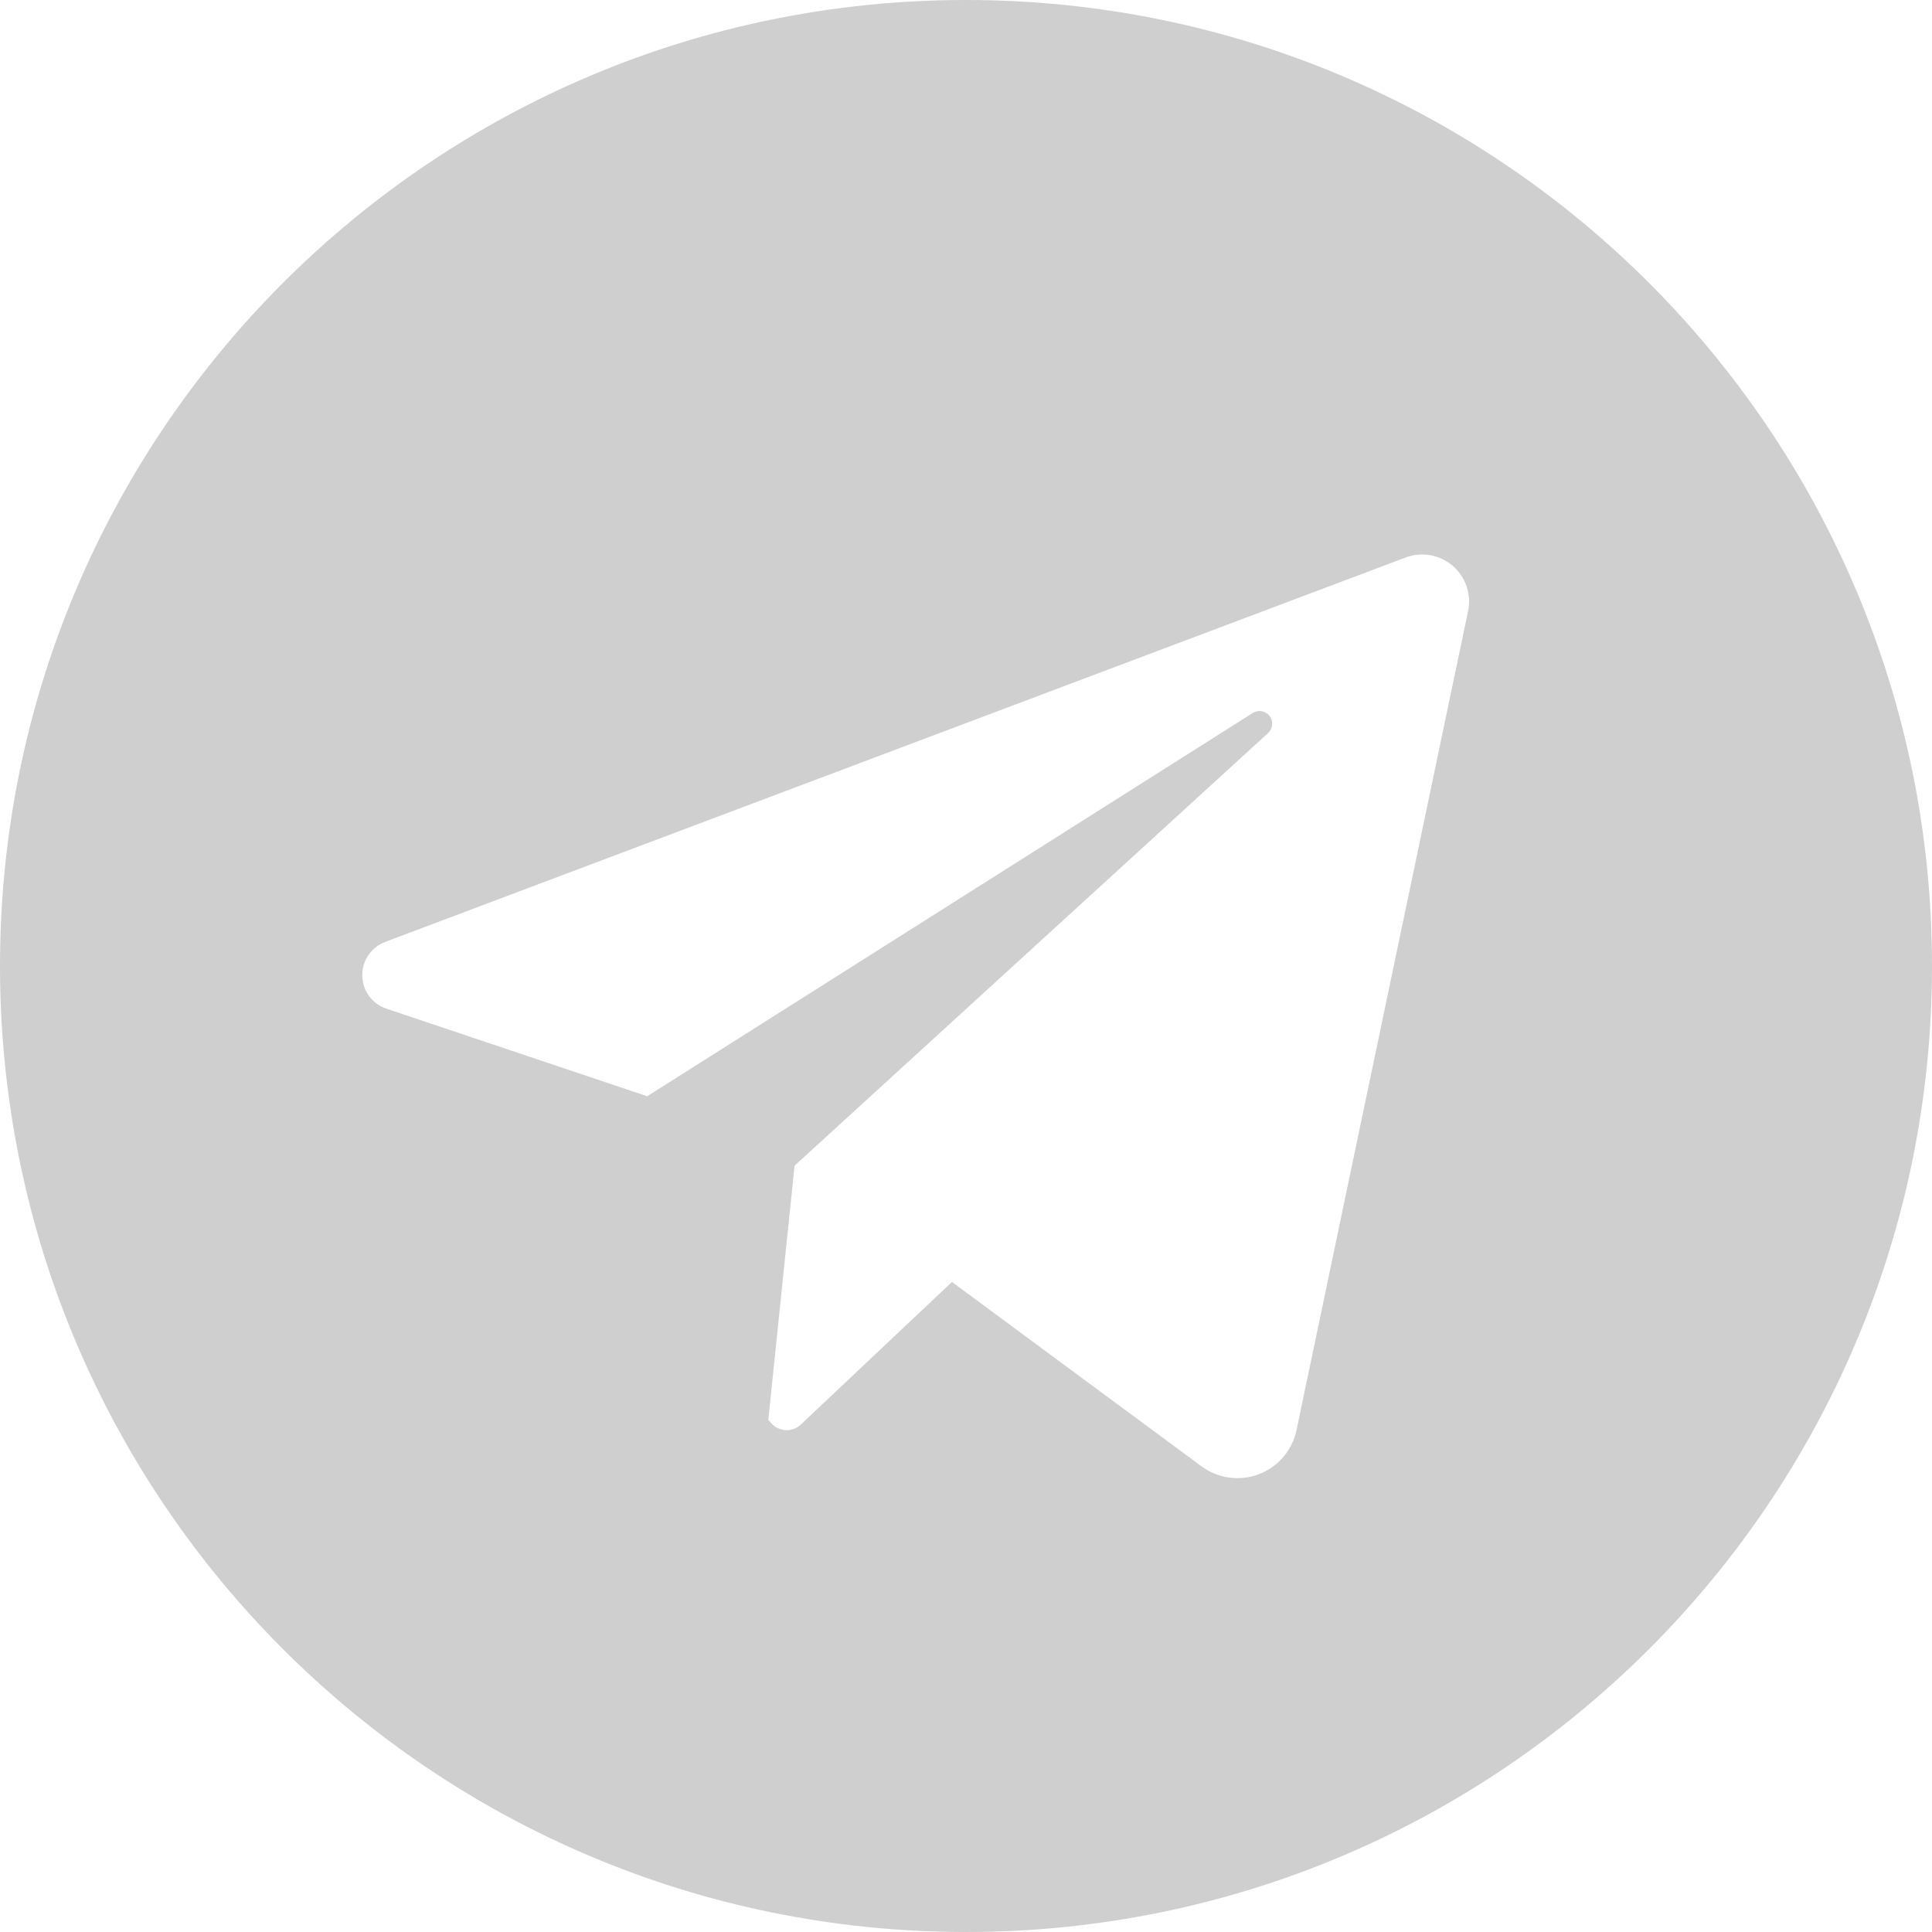 <?xml version="1.0" encoding="UTF-8"?> <svg xmlns="http://www.w3.org/2000/svg" width="1000" height="1000" viewBox="0 0 1000 1000" fill="none"> <path d="M500 0C223.857 0 0 223.857 0 500C0 776.143 223.857 1000 500 1000C776.143 1000 1000 776.143 1000 500C1000 223.857 776.143 0 500 0ZM759.881 316.281L671.076 740.234C670.002 745.362 667.656 750.138 664.254 754.122C660.853 758.107 656.504 761.173 651.608 763.038C646.713 764.903 641.427 765.508 636.236 764.798C631.045 764.087 626.117 762.083 621.902 758.971L492.73 663.539L414.473 737.367C413.448 738.334 412.242 739.086 410.923 739.581C409.605 740.076 408.201 740.304 406.794 740.25C405.386 740.197 404.004 739.864 402.727 739.27C401.45 738.676 400.304 737.834 399.355 736.793L397.674 734.945L411.271 603.354L656.357 379.426C657.569 378.32 658.323 376.801 658.47 375.167C658.616 373.533 658.145 371.903 657.15 370.599C656.154 369.296 654.706 368.412 653.091 368.124C651.476 367.835 649.811 368.163 648.426 369.041L334.99 567.42L200 522.084C196.411 520.878 193.282 518.591 191.044 515.537C188.806 512.483 187.568 508.811 187.5 505.025C187.431 501.239 188.536 497.525 190.662 494.392C192.788 491.259 195.832 488.86 199.375 487.525L727.539 288.563C731.613 287.029 736.025 286.619 740.312 287.374C744.599 288.129 748.604 290.022 751.91 292.855C755.215 295.687 757.699 299.356 759.101 303.477C760.503 307.598 760.772 312.02 759.881 316.281Z" fill="#CFCFCF"></path> </svg> 